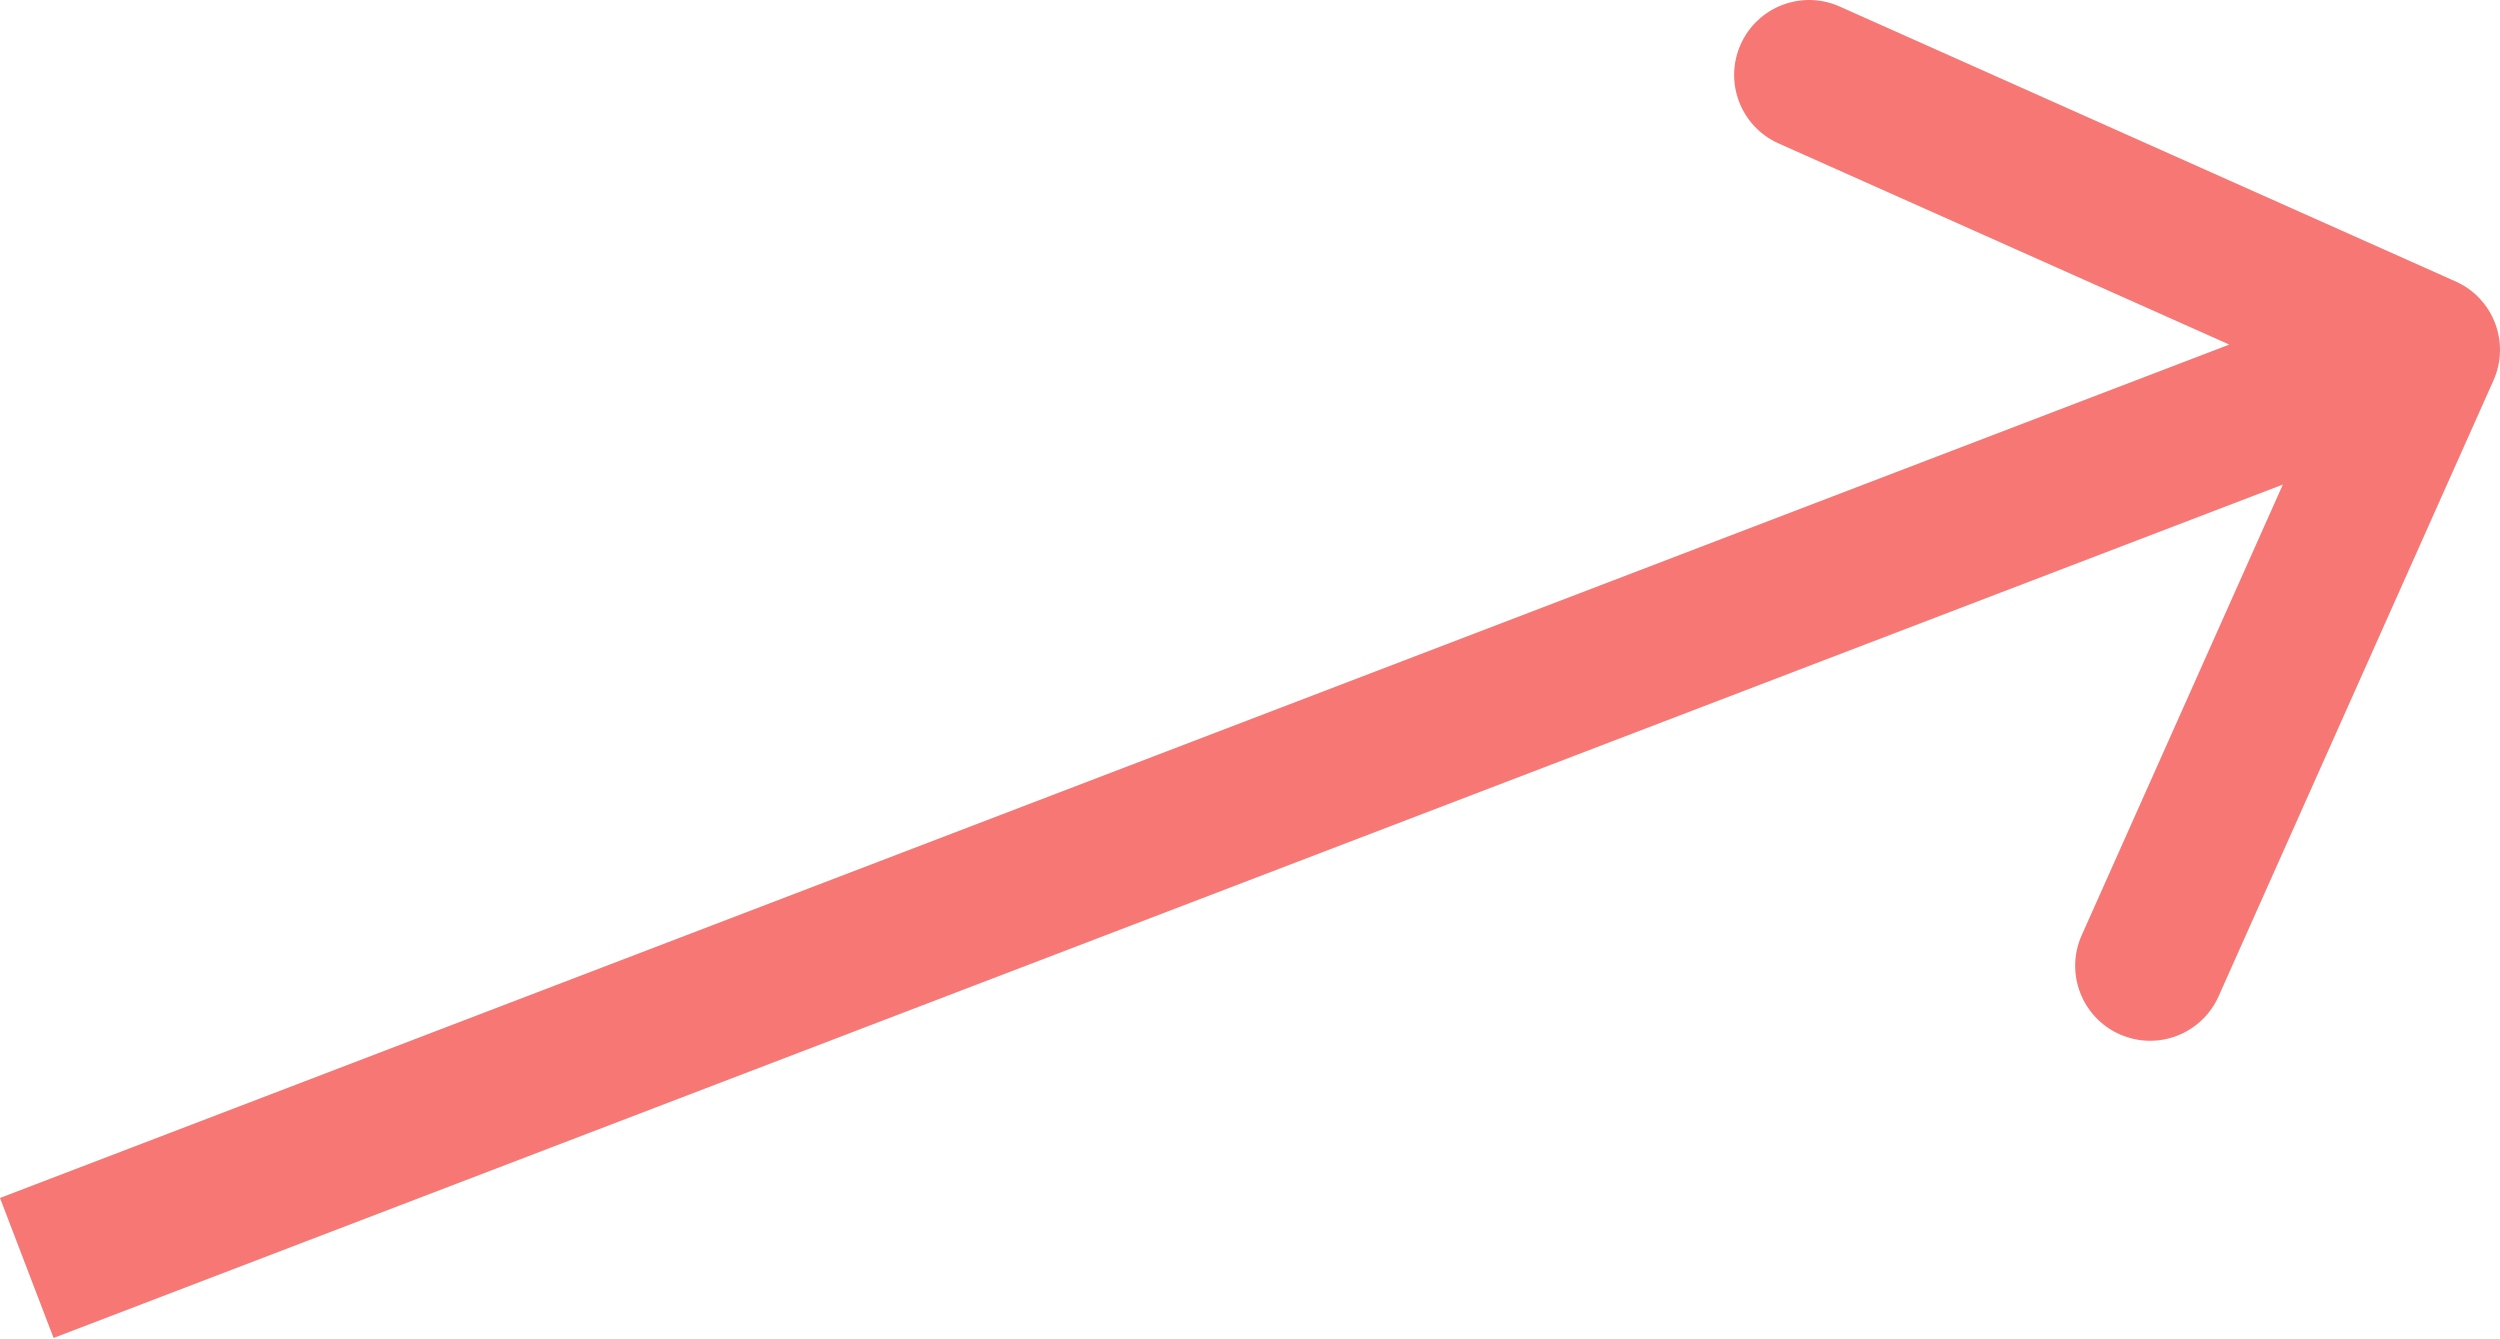 <?xml version="1.0" encoding="UTF-8"?> <svg xmlns="http://www.w3.org/2000/svg" width="534" height="286" viewBox="0 0 534 286" fill="none"> <path d="M532.606 81.257C536.21 73.184 532.586 63.718 524.512 60.115L392.948 1.394C384.874 -2.21 375.408 1.414 371.805 9.487C368.201 17.561 371.825 27.027 379.898 30.63L496.845 82.827L444.649 199.773C441.045 207.847 444.669 217.313 452.742 220.916C460.816 224.519 470.282 220.896 473.885 212.822L532.606 81.257ZM11.446 285.785L523.711 89.683L512.265 59.783L2.48083e-05 255.884L11.446 285.785Z" fill="#F77774"></path> </svg> 